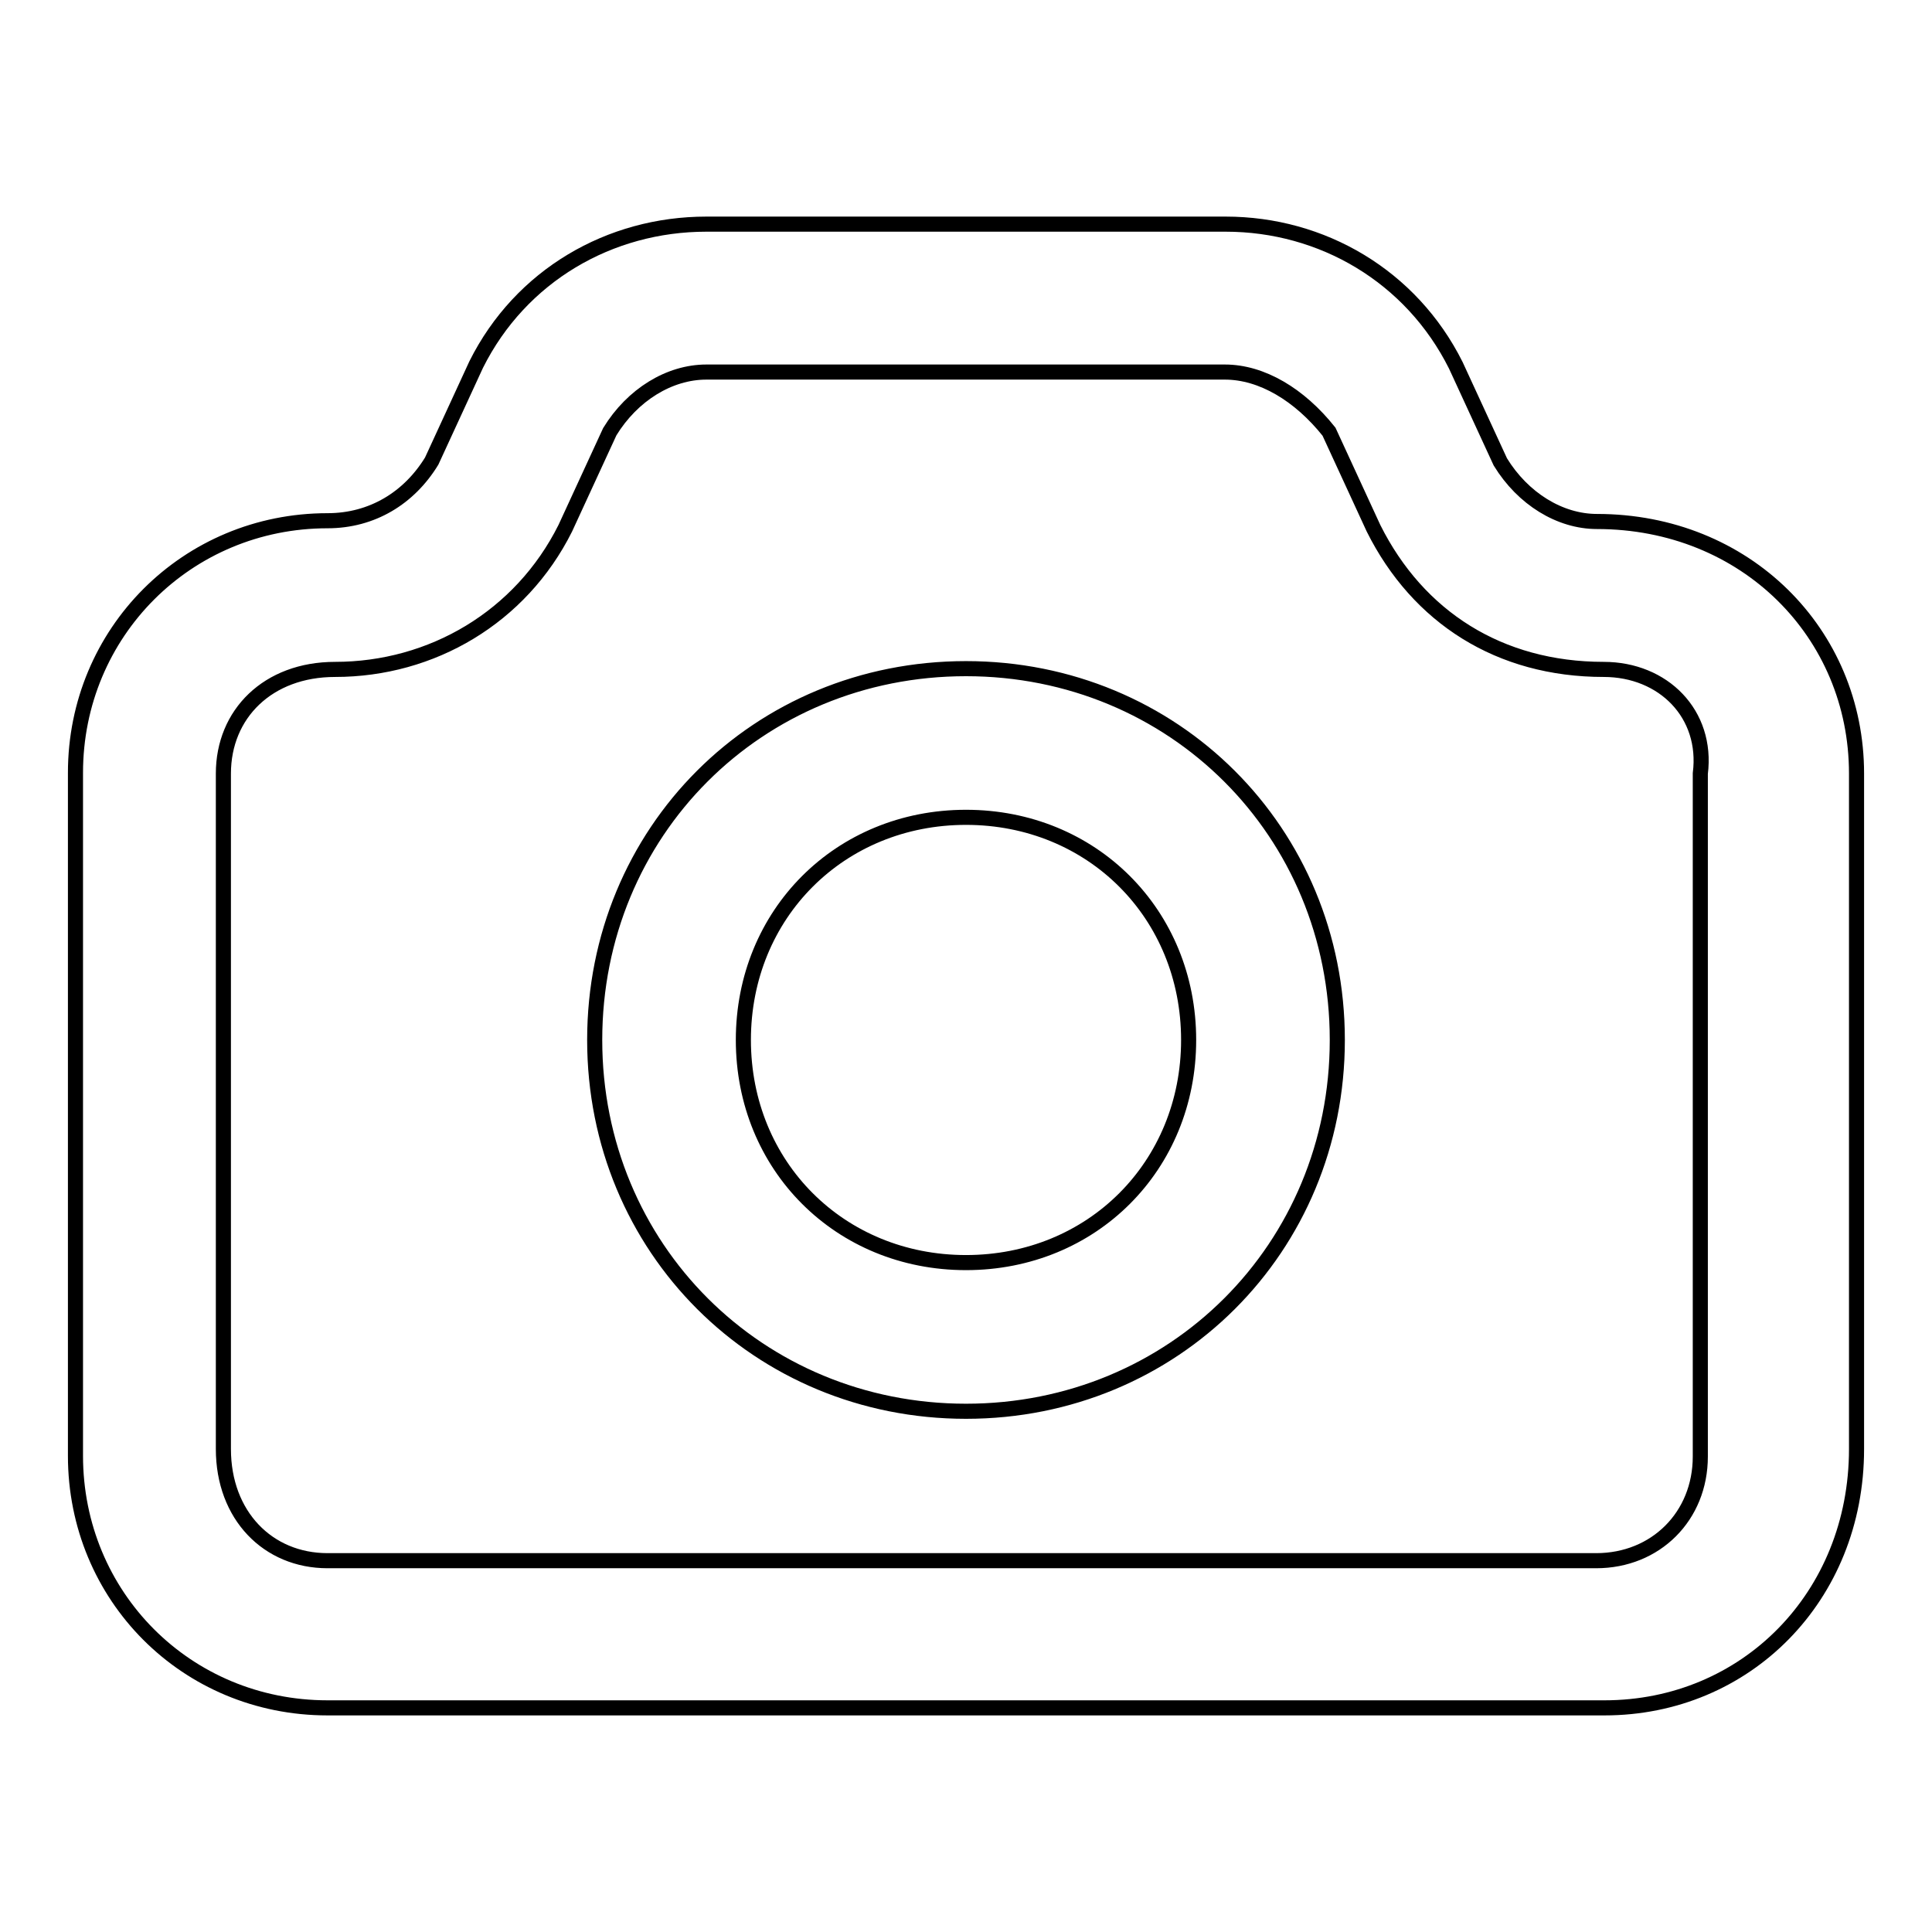 <?xml version="1.0" encoding="utf-8"?>
<!-- Svg Vector Icons : http://www.onlinewebfonts.com/icon -->
<!DOCTYPE svg PUBLIC "-//W3C//DTD SVG 1.1//EN" "http://www.w3.org/Graphics/SVG/1.1/DTD/svg11.dtd">
<svg version="1.1" xmlns="http://www.w3.org/2000/svg" xmlns:xlink="http://www.w3.org/1999/xlink" x="0px" y="0px" viewBox="0 0 256 256" enable-background="new 0 0 256 256" xml:space="preserve">
<g> <path stroke-width="2" fill-opacity="0" stroke="#000000"  d="M212.6,226.3H43.4c-18.7,0-33.4-14.8-33.4-33.4v-90.5C10,83.8,24.8,69,43.4,69c5.9,0,10.8-3,13.8-7.9 l5.9-12.8C69,36.5,80.8,29.7,93.6,29.7h68.8c12.8,0,24.6,6.9,30.5,18.7l5.9,12.8c3,4.9,7.9,7.9,12.8,7.9 c19.7,0,34.4,14.8,34.4,33.4v89.5C246,211.6,231.3,226.3,212.6,226.3z M93.6,49.3c-4.9,0-9.8,3-12.8,7.9L74.9,70 C69,81.8,57.2,88.7,44.4,88.7c-8.9,0-14.8,5.9-14.8,13.8v89.5c0,8.8,5.9,14.8,13.8,14.8h168.1c7.9,0,13.8-5.9,13.8-13.8v-90.5 c1-7.9-4.9-13.8-12.8-13.8c-13.8,0-24.6-6.9-30.5-18.7l-5.9-12.8c-3.9-4.9-8.9-7.9-13.8-7.9H93.6z M128,187 c-27.5,0-49.2-21.6-49.2-49.2s21.6-49.2,49.2-49.2c27.5,0,49.2,21.6,49.2,49.2S155.5,187,128,187z M128,108.3 c-16.7,0-29.5,12.8-29.5,29.5c0,16.7,12.8,29.5,29.5,29.5c16.7,0,29.5-12.8,29.5-29.5C157.5,121.1,144.7,108.3,128,108.3z"/></g>
</svg>
